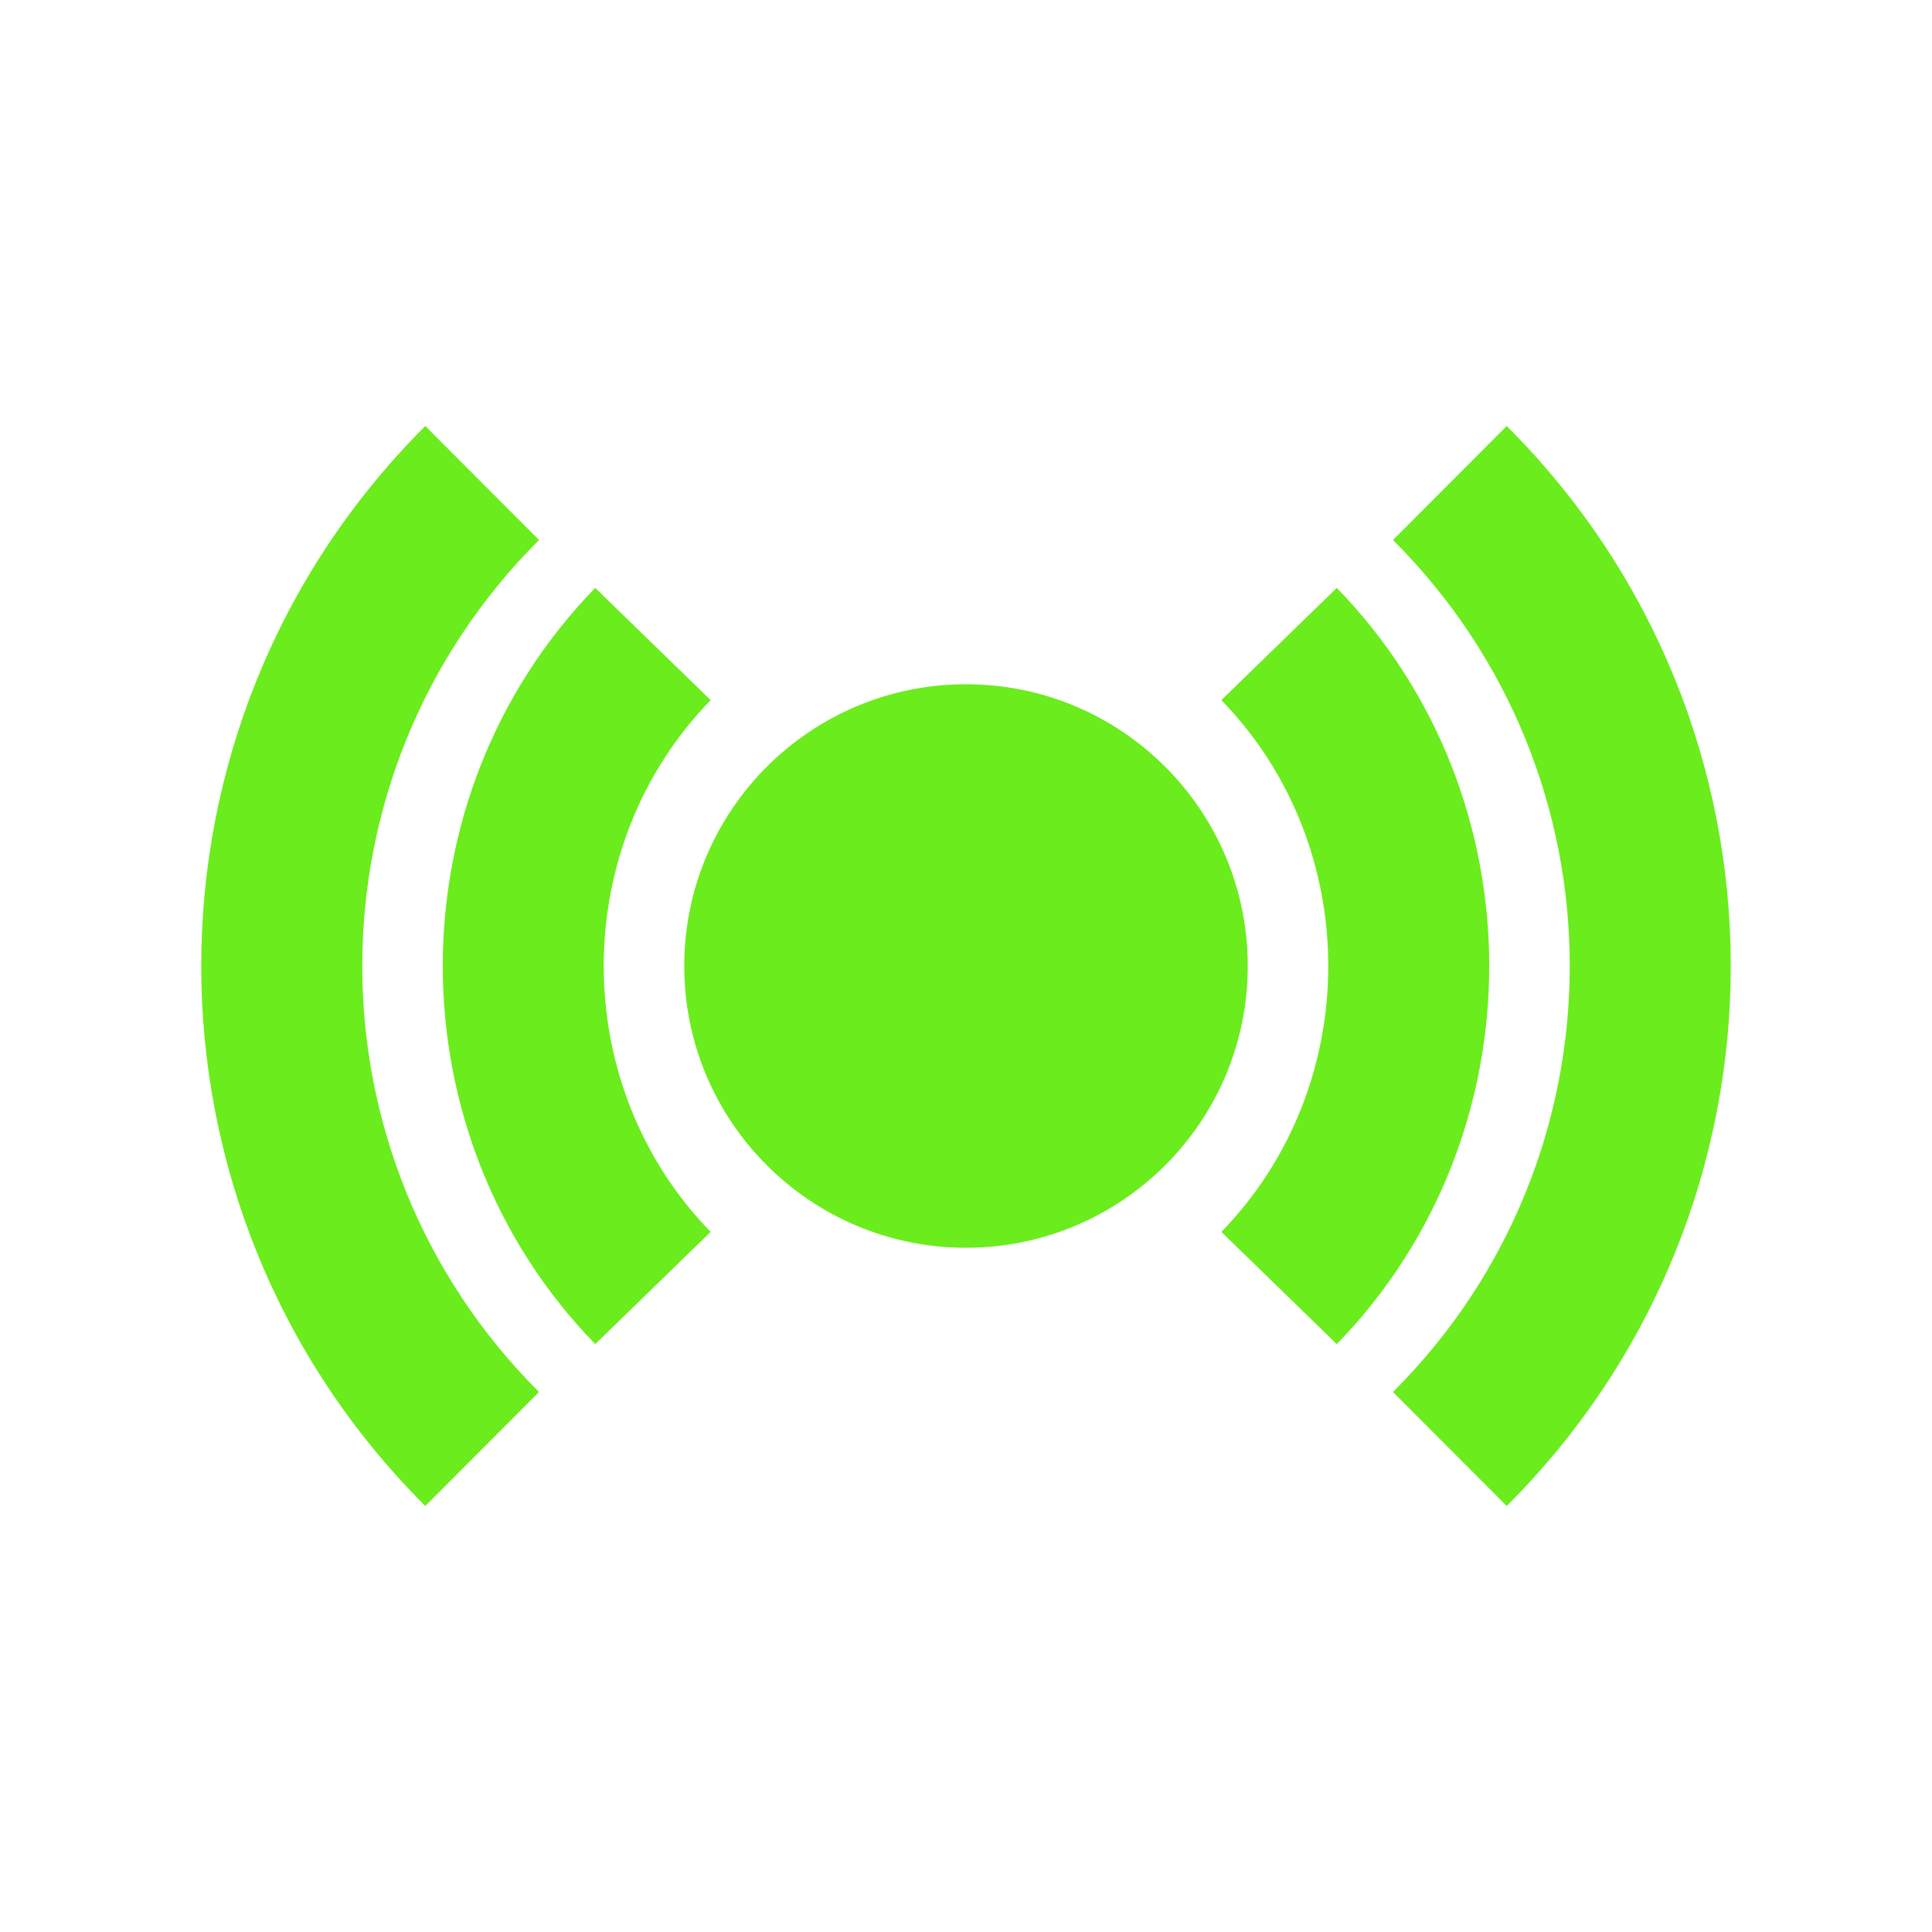 <?xml version="1.0" ?><svg fill="#6BEC1D" height="24" viewBox="0 0 24 24" width="24" xmlns="http://www.w3.org/2000/svg"><path clip-rule="evenodd" d="M12 8.5C10.067 8.5 8.5 10.067 8.5 12C8.5 13.933 10.067 15.5 12 15.5C13.933 15.5 15.5 13.933 15.5 12C15.5 10.067 13.933 8.5 12 8.5Z" fill="#6BEC1D" fill-rule="evenodd"/><path clip-rule="evenodd" d="M8.828 8.697C7.057 10.518 7.057 13.482 8.828 15.303L7.394 16.697C4.869 14.1 4.869 9.9 7.394 7.303L8.828 8.697ZM15.172 15.303C16.943 13.482 16.943 10.518 15.172 8.697L16.606 7.303C19.131 9.9 19.131 14.1 16.606 16.697L15.172 15.303Z" fill="#6BEC1D" fill-rule="evenodd"/><path clip-rule="evenodd" d="M6.696 6.708C3.768 9.631 3.768 14.369 6.696 17.292L5.283 18.708C1.572 15.003 1.572 8.997 5.283 5.292L6.696 6.708ZM17.304 17.292C20.232 14.369 20.232 9.631 17.304 6.708L18.717 5.292C22.428 8.997 22.428 15.003 18.717 18.708L17.304 17.292Z" fill="#6BEC1D" fill-rule="evenodd"/></svg>
